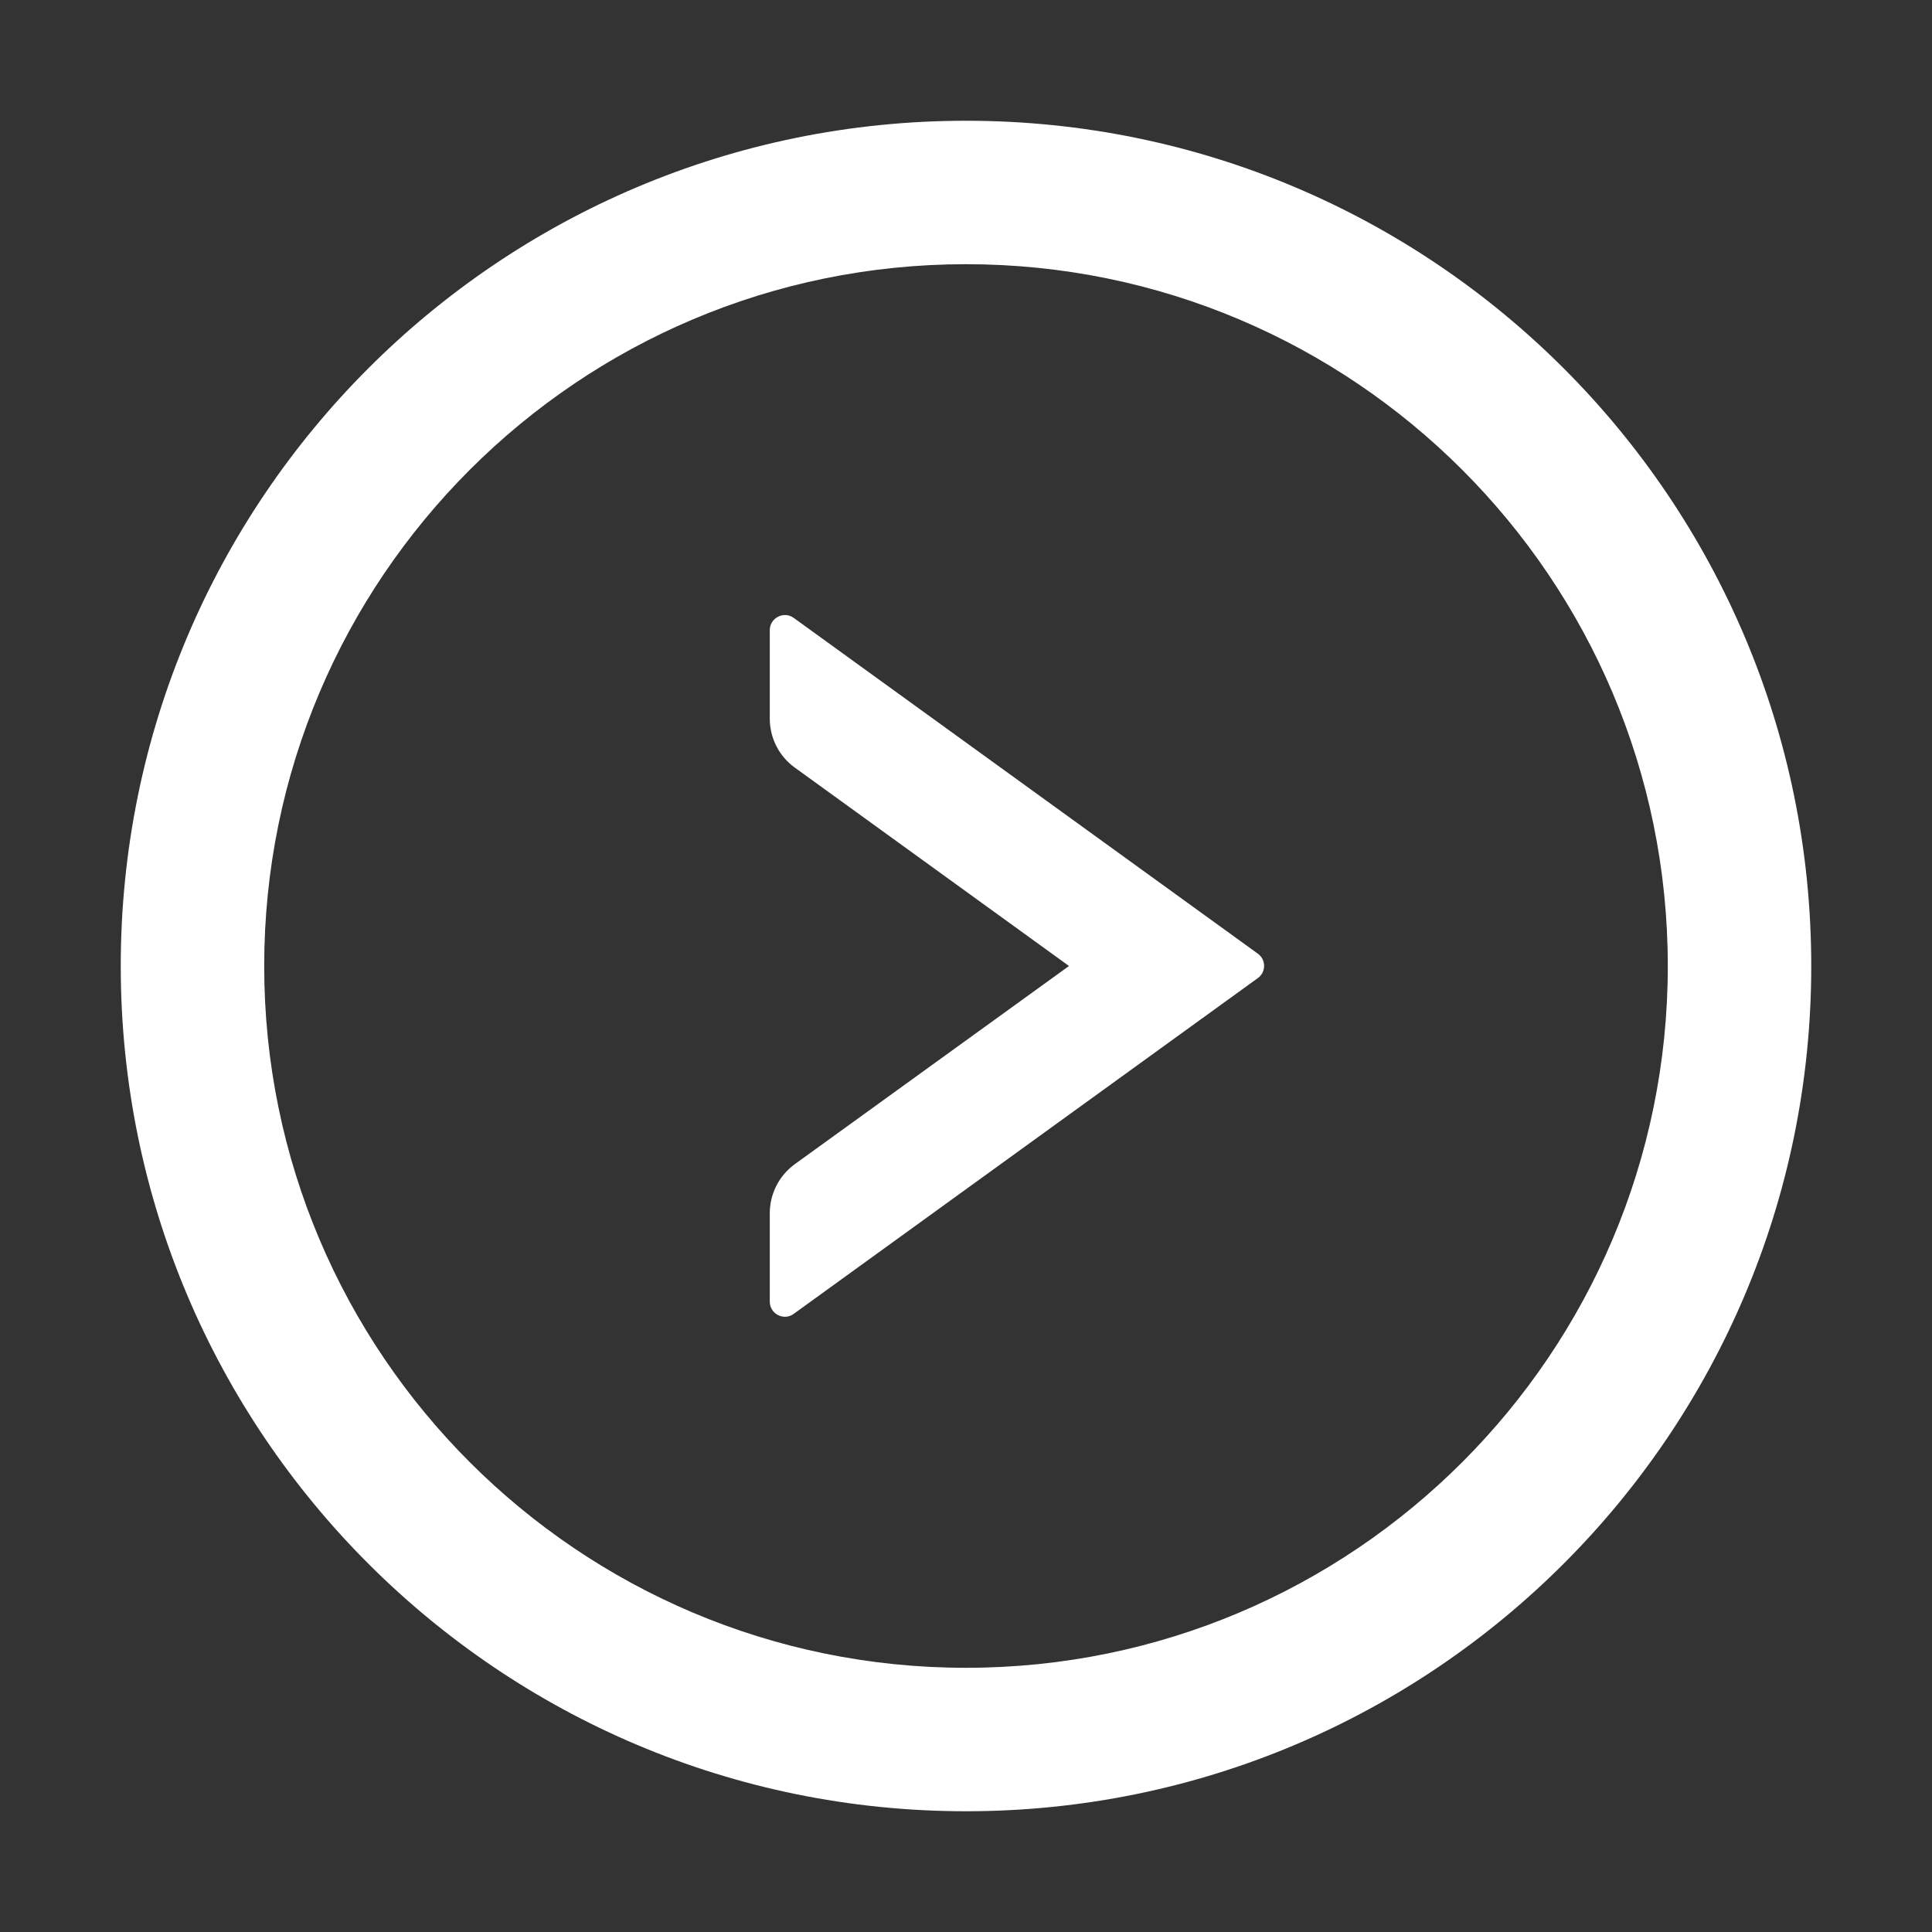 <?xml version="1.0" encoding="UTF-8"?>
<svg width="16px" height="16px" viewBox="0 0 16 16" version="1.1" xmlns="http://www.w3.org/2000/svg" xmlns:xlink="http://www.w3.org/1999/xlink">
    <rect x="0" y="0" width="16" height="16" fill="#333333" stroke="none"/>
    <title>更多职位</title>
    <g id="Page-1" stroke="none" stroke-width="1" fill="none" fill-rule="evenodd">
        <g id="Artboard" transform="translate(-385, -97)" fill="#FFFFFF" fill-rule="nonzero">
            <g id="更多职位" transform="translate(393, 105) scale(-1, 1) translate(-393, -105)translate(385, 97)">
                <rect id="Rectangle" opacity="0" x="0" y="0" width="16" height="16"></rect>
                <path d="M9.427,5.117 L5.583,7.898 C5.514,7.948 5.514,8.05 5.583,8.1 L9.427,10.881 C9.509,10.941 9.625,10.881 9.625,10.78 L9.625,10.047 C9.625,9.887 9.548,9.736 9.419,9.642 L7.147,8 L9.419,6.356 C9.548,6.263 9.625,6.112 9.625,5.952 L9.625,5.219 C9.625,5.117 9.509,5.058 9.427,5.117 Z M8,1 C4.134,1 1,4.134 1,8 C1,11.866 4.134,15 8,15 C11.866,15 15,11.866 15,8 C15,4.134 11.866,1 8,1 Z M8,13.812 C4.791,13.812 2.188,11.209 2.188,8 C2.188,4.791 4.791,2.188 8,2.188 C11.209,2.188 13.812,4.791 13.812,8 C13.812,11.209 11.209,13.812 8,13.812 Z" id="Shape"></path>
            </g>
        </g>
    </g>
</svg>